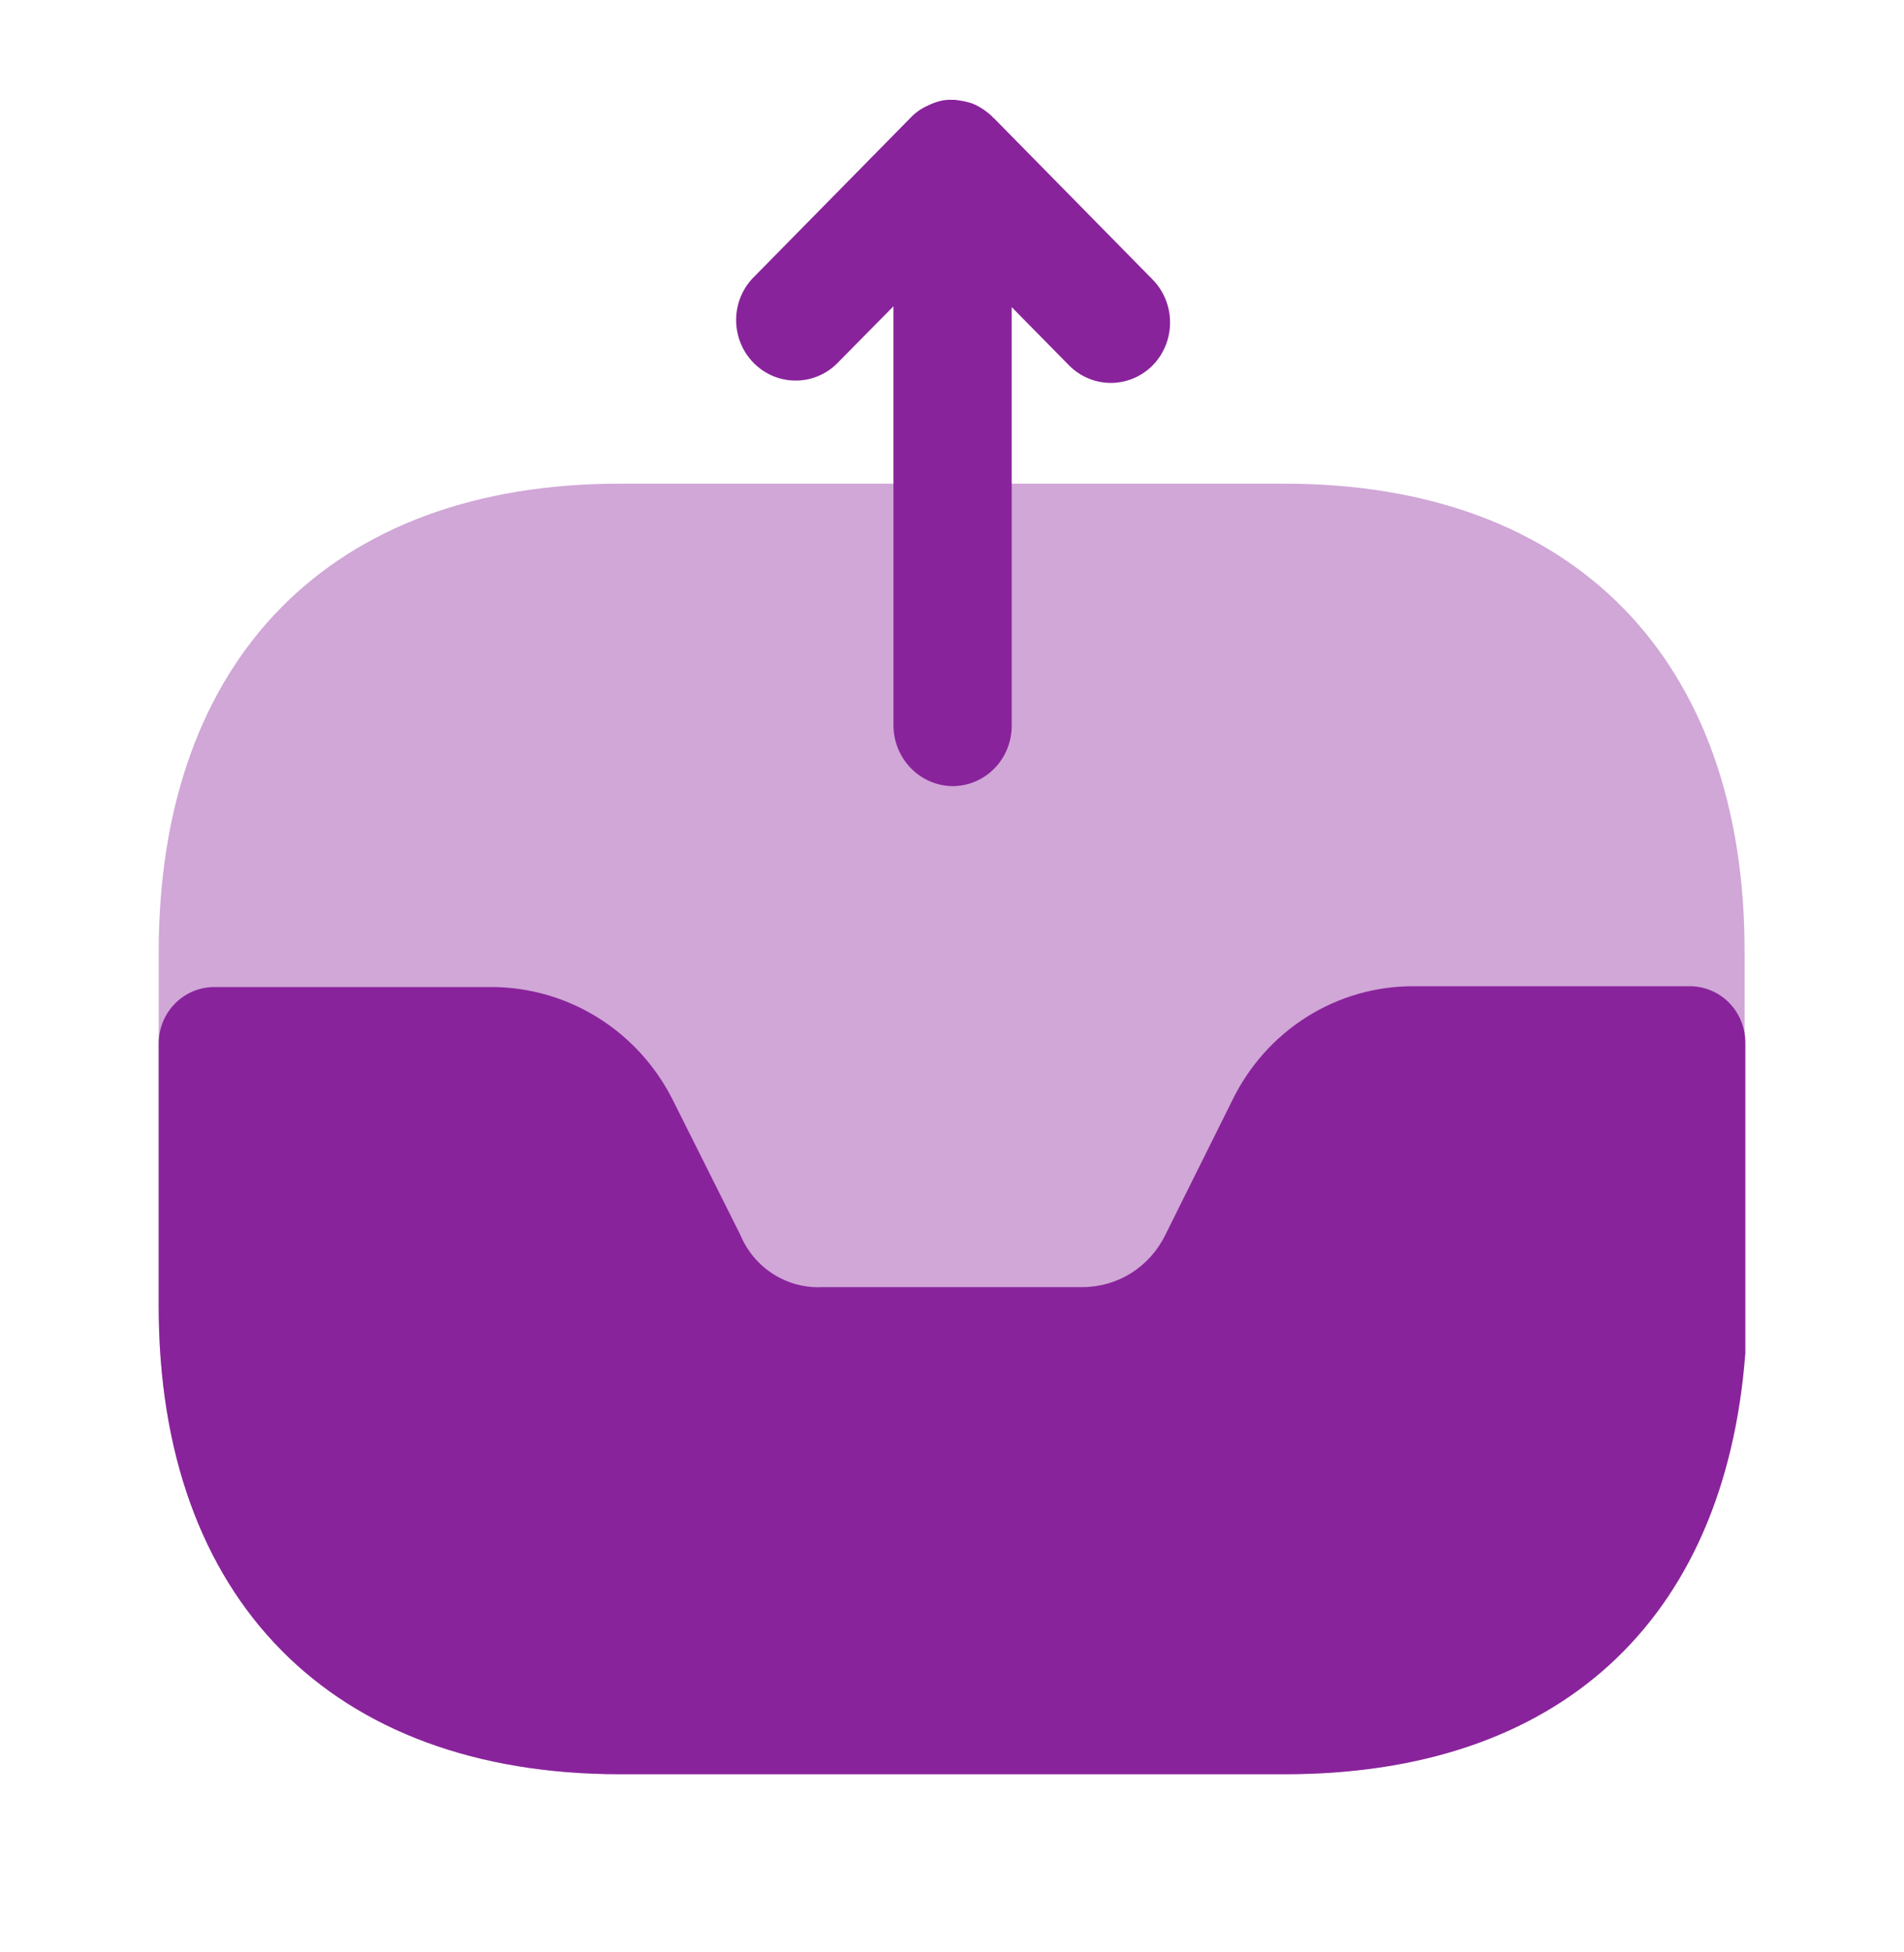 <svg xmlns="http://www.w3.org/2000/svg" width="40" height="41" viewBox="0 0 40 41" fill="none"><path d="M24.217 5.873L20.884 2.485C20.867 2.468 20.85 2.468 20.85 2.451C20.742 2.348 20.618 2.262 20.484 2.197C20.467 2.197 20.467 2.197 20.45 2.18C20.321 2.136 20.186 2.108 20.05 2.096H19.917C19.814 2.102 19.713 2.125 19.617 2.163C19.577 2.177 19.538 2.194 19.5 2.214C19.362 2.273 19.238 2.359 19.134 2.468L15.8 5.856C15.579 6.097 15.459 6.415 15.465 6.744C15.471 7.073 15.602 7.387 15.831 7.62C16.06 7.853 16.369 7.986 16.693 7.992C17.017 7.998 17.33 7.876 17.567 7.651L18.77 6.432V15.239C18.773 15.575 18.905 15.897 19.139 16.135C19.373 16.373 19.689 16.507 20.02 16.509C20.349 16.506 20.664 16.371 20.895 16.133C21.126 15.895 21.255 15.574 21.254 15.239V6.449L22.454 7.668C22.57 7.786 22.707 7.88 22.859 7.944C23.01 8.008 23.173 8.041 23.337 8.041C23.501 8.041 23.664 8.008 23.815 7.944C23.967 7.88 24.105 7.786 24.22 7.668C24.452 7.429 24.582 7.106 24.581 6.77C24.581 6.434 24.45 6.111 24.217 5.873Z" fill="#89239B"></path><path opacity="0.4" d="M26.984 10.157H13.017C6.951 10.157 3.334 13.833 3.334 19.998V27.4C3.334 33.582 6.951 37.257 13.017 37.257H26.967C33.034 37.257 36.651 33.582 36.651 27.417V20.015C36.667 13.833 33.051 10.157 26.984 10.157Z" fill="#89239B"></path><path d="M35.501 20.711H29.701C28.907 20.707 28.127 20.931 27.452 21.356C26.777 21.782 26.234 22.392 25.884 23.116L24.484 25.928C24.325 26.257 24.078 26.535 23.772 26.73C23.466 26.924 23.112 27.028 22.751 27.029H17.284C16.919 27.049 16.556 26.954 16.246 26.757C15.936 26.56 15.693 26.27 15.551 25.928L14.151 23.133C13.796 22.412 13.252 21.805 12.578 21.381C11.904 20.956 11.127 20.73 10.334 20.728H4.501C4.191 20.728 3.894 20.853 3.676 21.075C3.457 21.297 3.334 21.599 3.334 21.913V27.435C3.334 33.584 6.967 37.259 13.034 37.259H27.001C32.717 37.259 36.234 34.075 36.667 28.418V21.897C36.667 21.582 36.544 21.281 36.326 21.058C36.107 20.836 35.81 20.711 35.501 20.711Z" fill="#89239B"></path></svg>